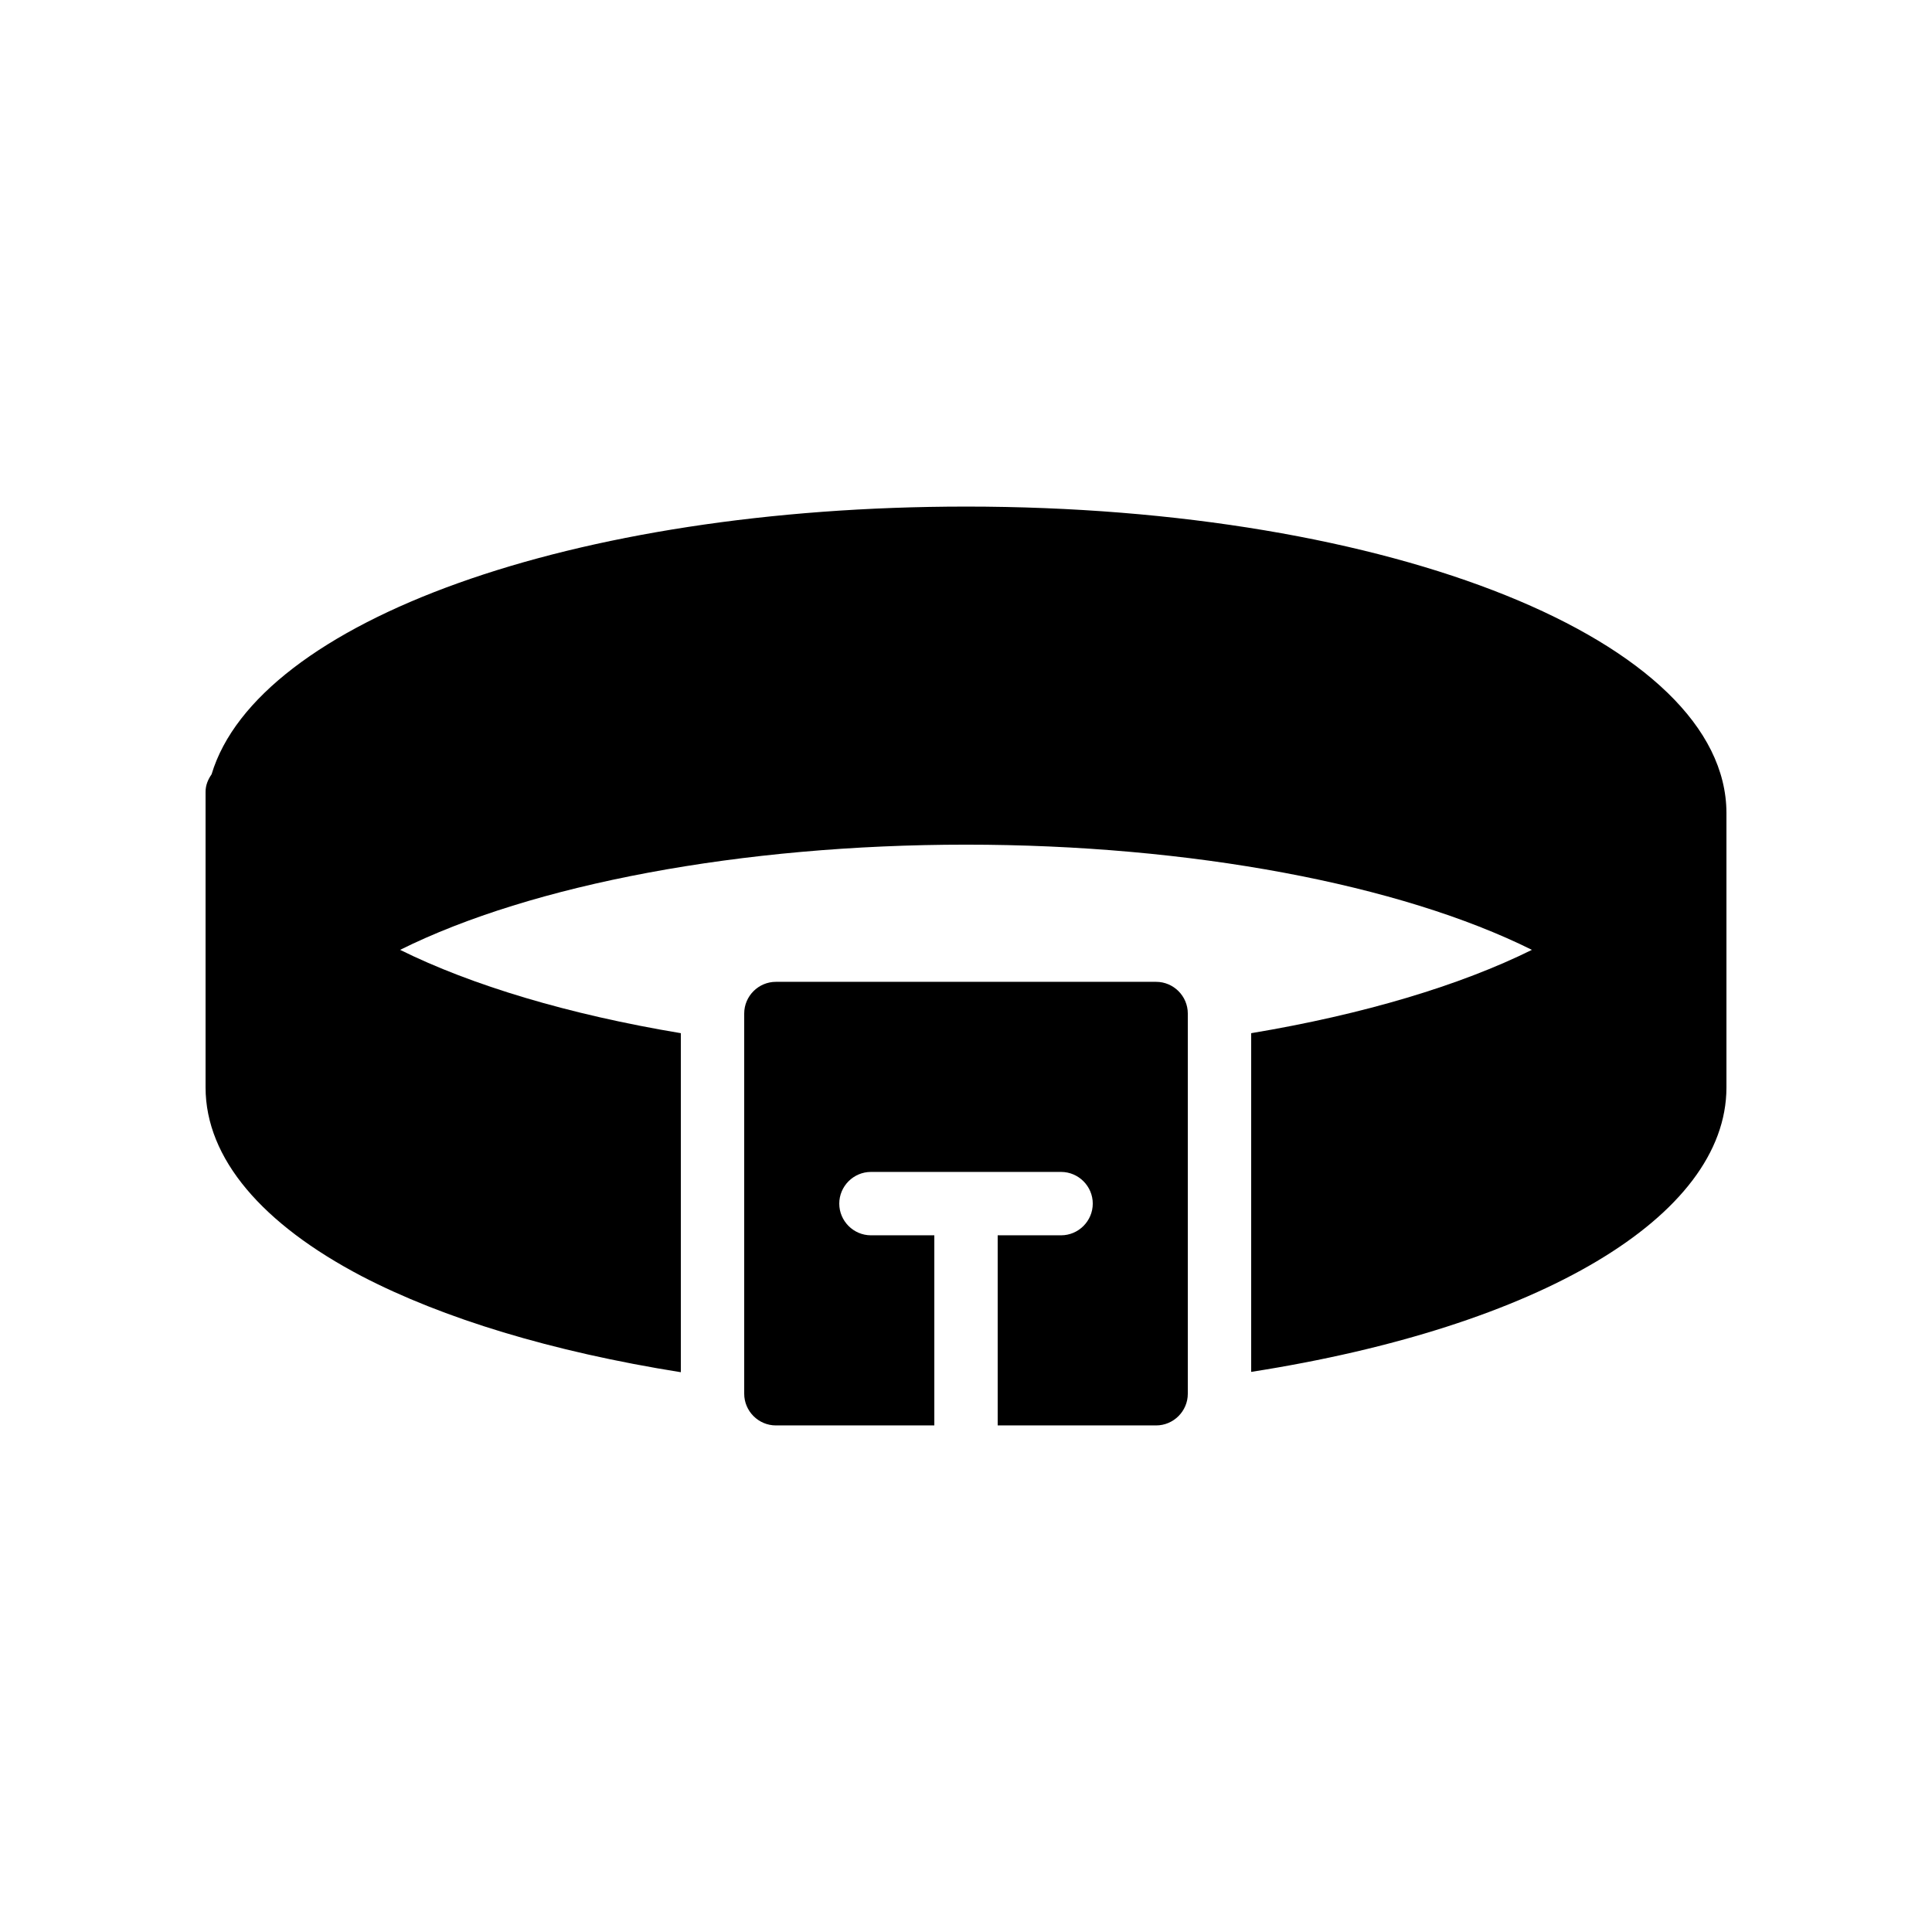 <?xml version="1.0" encoding="UTF-8"?>
<!-- Uploaded to: SVG Repo, www.svgrepo.com, Generator: SVG Repo Mixer Tools -->
<svg fill="#000000" width="800px" height="800px" version="1.1" viewBox="144 144 512 512" xmlns="http://www.w3.org/2000/svg">
 <g>
  <path d="m400 278.25c-104.37 0-187.75 30.398-199.93 70.953-0.926 1.344-1.594 2.852-1.594 4.617v78.344c0 18.895 15.113 36.273 41.395 50.047 21.496 11.168 50.297 19.984 84.555 25.441v-89.848c-29.727-4.953-55.418-12.68-74.395-22.082 34.93-17.383 90.52-27.879 149.97-27.879s115.04 10.496 149.97 27.879c-18.977 9.406-44.672 17.129-74.395 22.082v89.762c76.242-11.922 125.87-41.059 125.95-75.32v-72.801c-0.09-45.512-88.59-81.195-201.53-81.195z"/>
  <path d="m425.19 471.37h-16.793v50.383h41.984c4.617 0 8.398-3.777 8.398-8.398v-100.76c0-4.617-3.777-8.398-8.398-8.398h-100.76c-4.617 0-8.398 3.777-8.398 8.398v100.76c0 4.617 3.777 8.398 8.398 8.398h41.984v-50.383h-16.793c-4.617 0-8.398-3.777-8.398-8.398 0-4.617 3.777-8.398 8.398-8.398h50.383c4.617 0 8.398 3.777 8.398 8.398-0.004 4.621-3.781 8.398-8.402 8.398z"/>
 </g>
</svg>